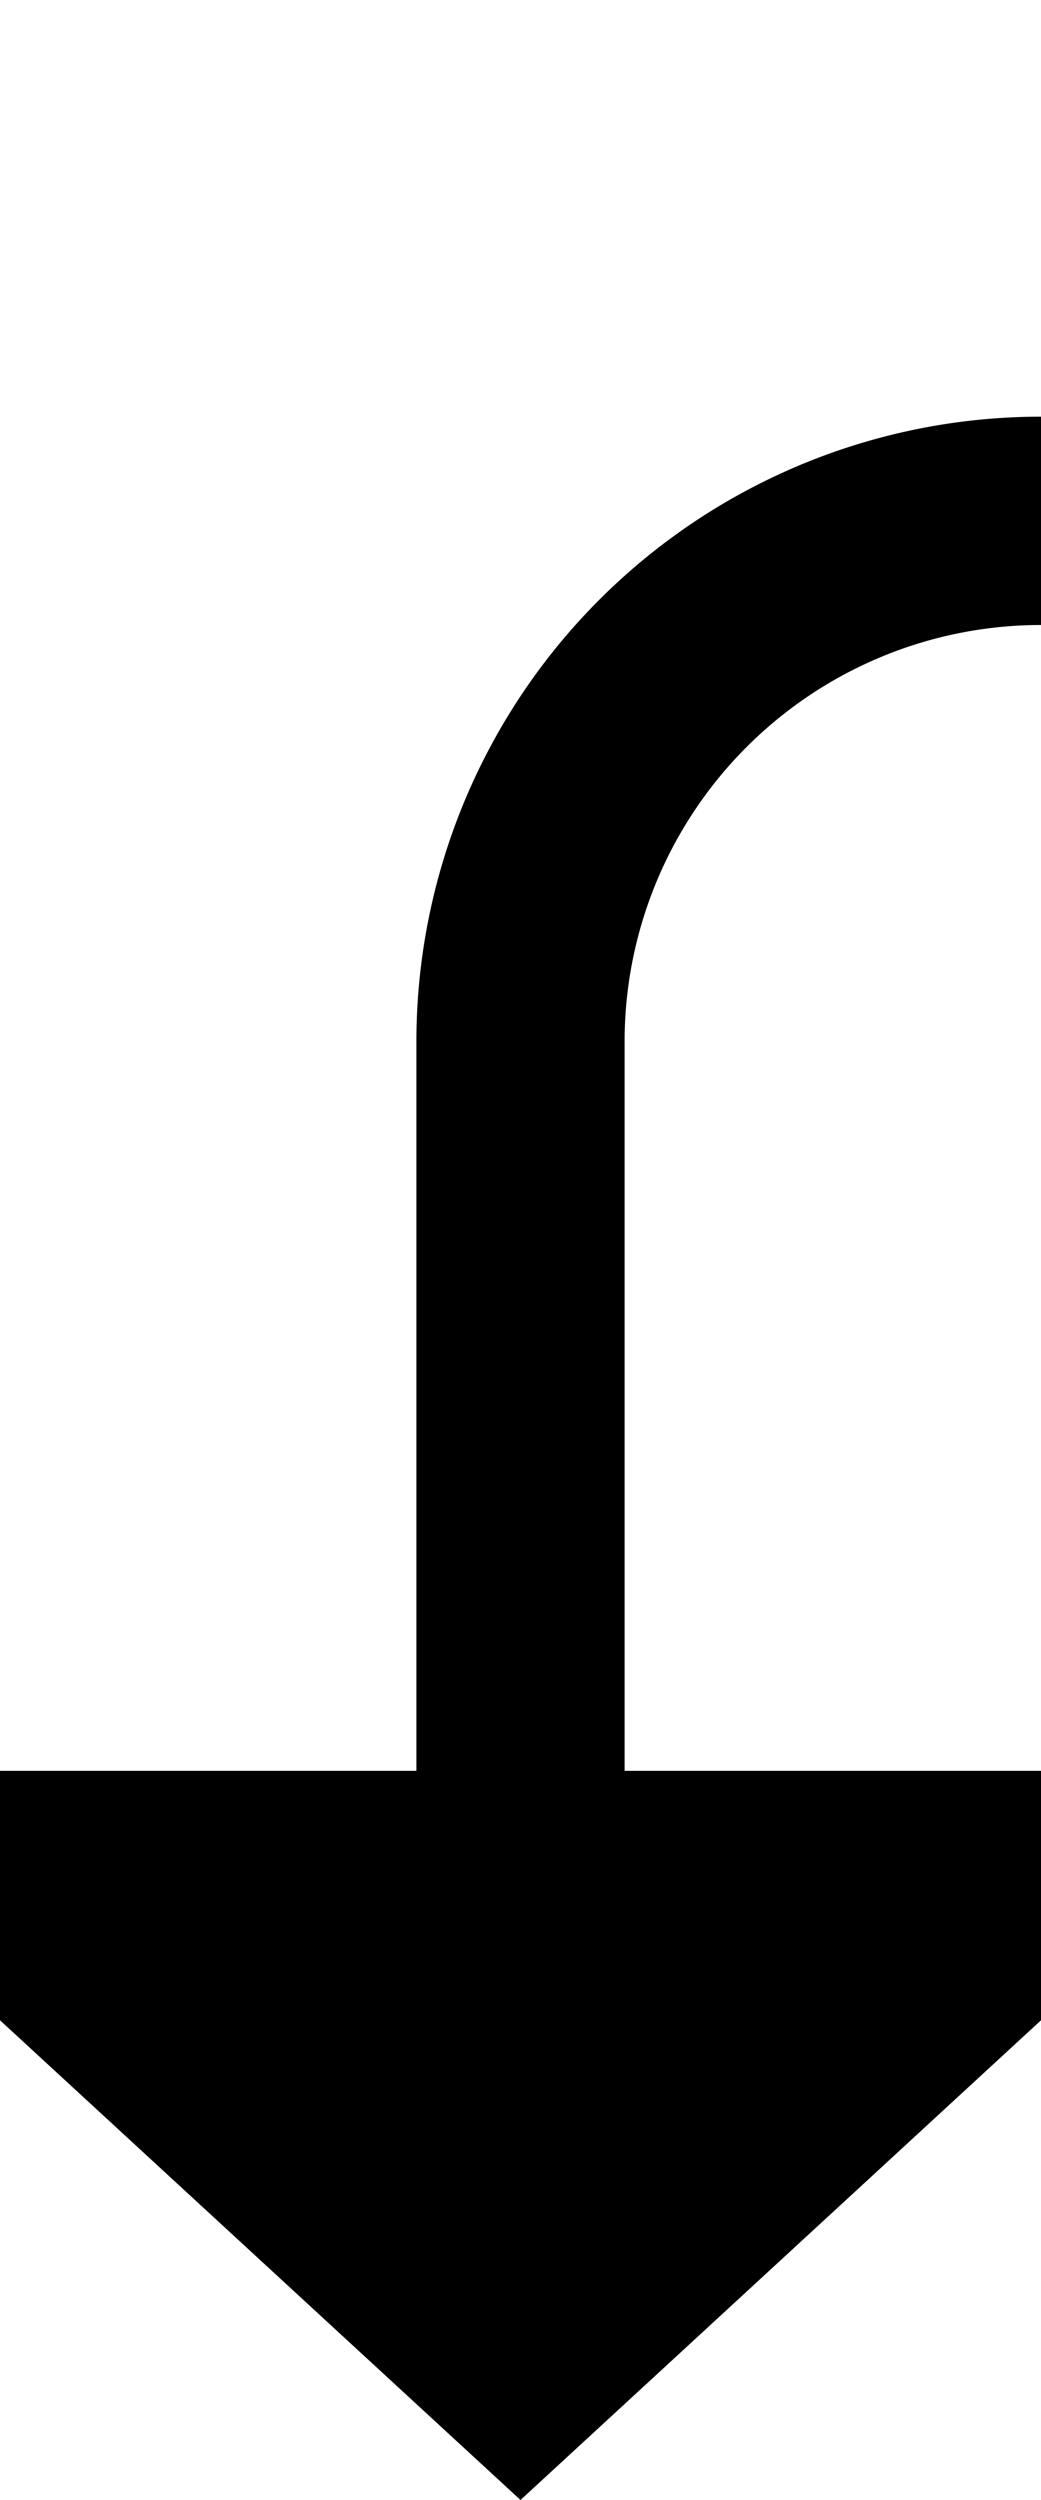 ﻿<?xml version="1.0" encoding="utf-8"?>
<svg version="1.1" xmlns:xlink="http://www.w3.org/1999/xlink" width="10px" height="24px" preserveAspectRatio="xMidYMin meet" viewBox="1031 875  8 24" xmlns="http://www.w3.org/2000/svg">
  <path d="M 1235 712  L 1235 875  A 5 5 0 0 1 1230 880 L 1040 880  A 5 5 0 0 0 1035 885 L 1035 893  " stroke-width="2" stroke="#000000" fill="none" />
  <path d="M 1027.4 892  L 1035 899  L 1042.6 892  L 1027.4 892  Z " fill-rule="nonzero" fill="#000000" stroke="none" />
</svg>